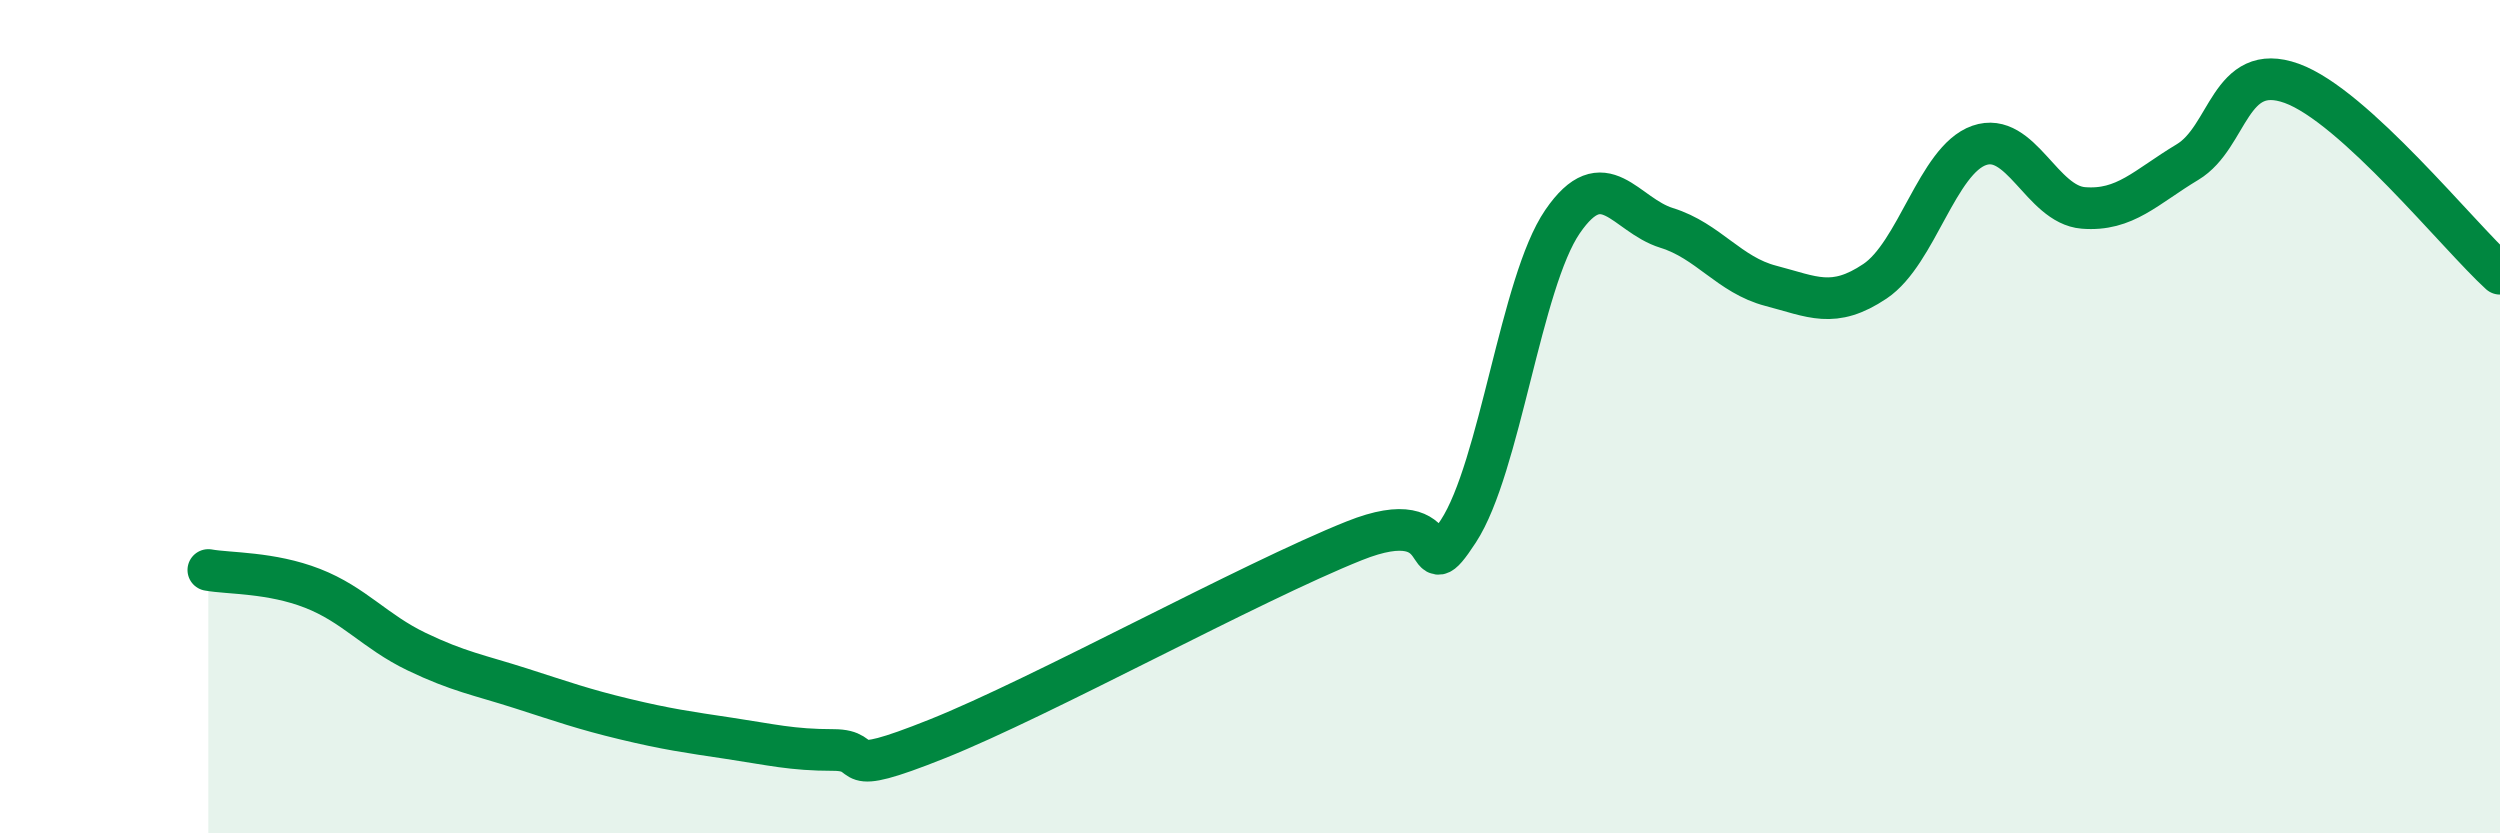 
    <svg width="60" height="20" viewBox="0 0 60 20" xmlns="http://www.w3.org/2000/svg">
      <path
        d="M 5,13.68 C 5.5,13.77 6.5,13.73 7.5,14.12 C 8.5,14.51 9,15.16 10,15.64 C 11,16.12 11.5,16.2 12.5,16.52 C 13.5,16.84 14,17.02 15,17.26 C 16,17.5 16.5,17.57 17.5,17.72 C 18.5,17.87 19,18 20,18 C 21,18 20,18.73 22.5,17.73 C 25,16.73 30,13.98 32.5,12.98 C 35,11.98 34,14.28 35,12.75 C 36,11.22 36.5,6.78 37.5,5.32 C 38.5,3.86 39,5.16 40,5.47 C 41,5.78 41.5,6.6 42.5,6.86 C 43.5,7.12 44,7.42 45,6.75 C 46,6.08 46.5,3.84 47.5,3.49 C 48.5,3.14 49,4.91 50,4.99 C 51,5.07 51.5,4.49 52.5,3.89 C 53.5,3.29 53.5,1.46 55,2 C 56.5,2.54 59,5.66 60,6.57L60 20L5 20Z"
        fill="#008740"
        opacity="0.1"
        stroke-linecap="round"
        stroke-linejoin="round"
      />
      <path
        d="M 5,13.68 C 5.5,13.77 6.5,13.73 7.5,14.12 C 8.5,14.51 9,15.16 10,15.64 C 11,16.12 11.5,16.2 12.5,16.52 C 13.5,16.84 14,17.02 15,17.26 C 16,17.5 16.5,17.57 17.5,17.72 C 18.5,17.87 19,18 20,18 C 21,18 20,18.73 22.5,17.73 C 25,16.73 30,13.98 32.5,12.98 C 35,11.98 34,14.28 35,12.75 C 36,11.22 36.5,6.78 37.5,5.32 C 38.5,3.86 39,5.16 40,5.47 C 41,5.78 41.5,6.6 42.5,6.86 C 43.5,7.12 44,7.42 45,6.75 C 46,6.08 46.5,3.84 47.5,3.49 C 48.5,3.14 49,4.91 50,4.99 C 51,5.07 51.5,4.49 52.5,3.89 C 53.5,3.29 53.5,1.46 55,2 C 56.5,2.54 59,5.66 60,6.57"
        stroke="#008740"
        stroke-width="1"
        fill="none"
        stroke-linecap="round"
        stroke-linejoin="round"
      />
    </svg>
  